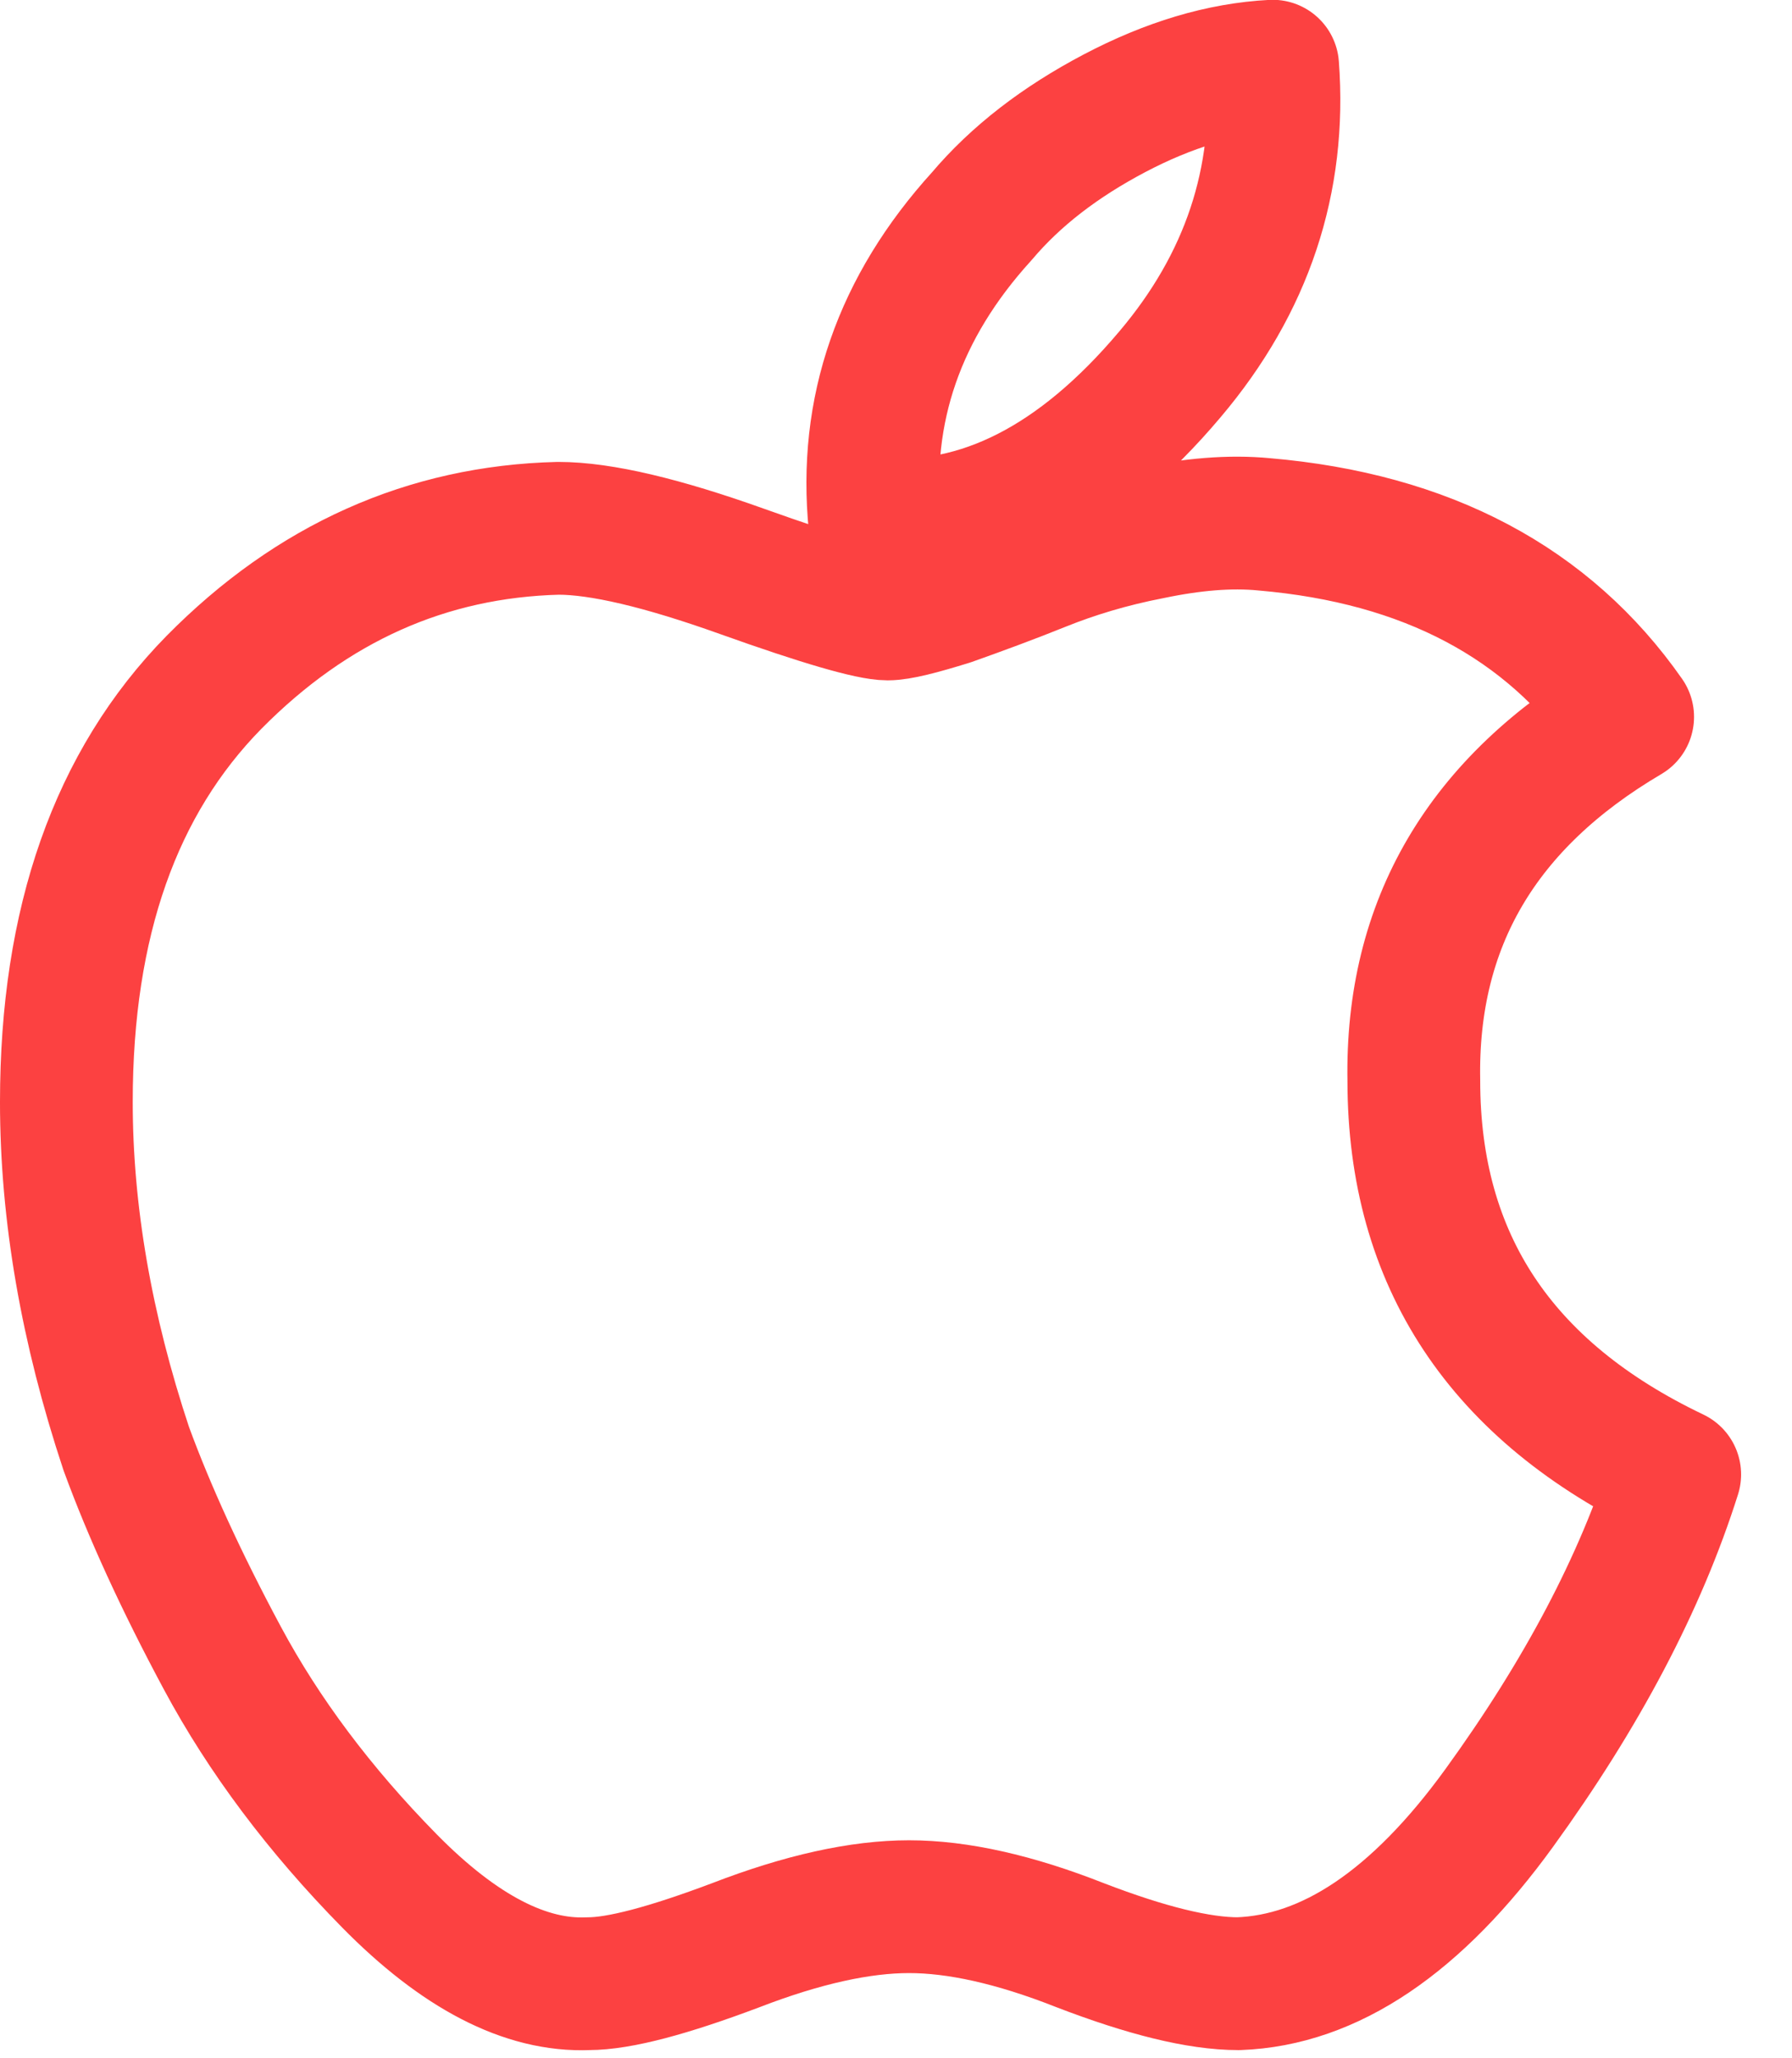 <?xml version="1.0" encoding="UTF-8" standalone="no"?>
<!DOCTYPE svg PUBLIC "-//W3C//DTD SVG 1.1//EN" "http://www.w3.org/Graphics/SVG/1.1/DTD/svg11.dtd">
<svg width="100%" height="100%" viewBox="0 0 27 31" version="1.1" xmlns="http://www.w3.org/2000/svg" xmlns:xlink="http://www.w3.org/1999/xlink" xml:space="preserve" xmlns:serif="http://www.serif.com/" style="fill-rule:evenodd;clip-rule:evenodd;stroke-linejoin:round;stroke-miterlimit:1.414;">
    <g transform="matrix(1,0,0,1,-264.542,-6666.35)">
        <g transform="matrix(0.994,0,0,1,-137.664,4998.9)">
            <g transform="matrix(1.006,0,0,1,-35.274,10.197)">
                <path d="M458.587,1673.53C458.587,1676.23 459.897,1678.21 462.518,1679.46C462.003,1681.09 461.122,1682.76 459.876,1684.48C458.63,1686.2 457.319,1687.08 455.944,1687.13C455.343,1687.13 454.548,1686.93 453.559,1686.55C452.571,1686.16 451.712,1685.97 450.981,1685.97C450.251,1685.97 449.381,1686.16 448.371,1686.55C447.361,1686.93 446.62,1687.13 446.147,1687.13C445.202,1687.17 444.203,1686.65 443.15,1685.58C442.098,1684.51 441.26,1683.39 440.637,1682.23C440.014,1681.07 439.53,1680.01 439.186,1679.07C438.585,1677.26 438.284,1675.52 438.284,1673.85C438.284,1671.14 439.025,1669.04 440.508,1667.53C441.99,1666.03 443.72,1665.26 445.696,1665.21C446.341,1665.21 447.265,1665.43 448.468,1665.86C449.671,1666.29 450.401,1666.5 450.659,1666.5C450.831,1666.5 451.142,1666.42 451.594,1666.28C452.045,1666.12 452.507,1665.95 452.979,1665.76C453.452,1665.57 454,1665.4 454.623,1665.28C455.246,1665.15 455.815,1665.1 456.331,1665.15C458.78,1665.36 460.606,1666.33 461.809,1668.05C459.618,1669.34 458.544,1671.16 458.587,1673.53ZM454.913,1662.89C453.538,1664.52 452.056,1665.28 450.466,1665.15C450.294,1663.43 450.831,1661.88 452.077,1660.51C452.593,1659.9 453.259,1659.39 454.075,1658.96C454.892,1658.53 455.686,1658.29 456.46,1658.25C456.589,1659.97 456.073,1661.52 454.913,1662.89Z" style="fill:none;fill-rule:nonzero;stroke:rgb(252,65,65);stroke-width:2px;"/>
            </g>
        </g>
    </g>
</svg>
